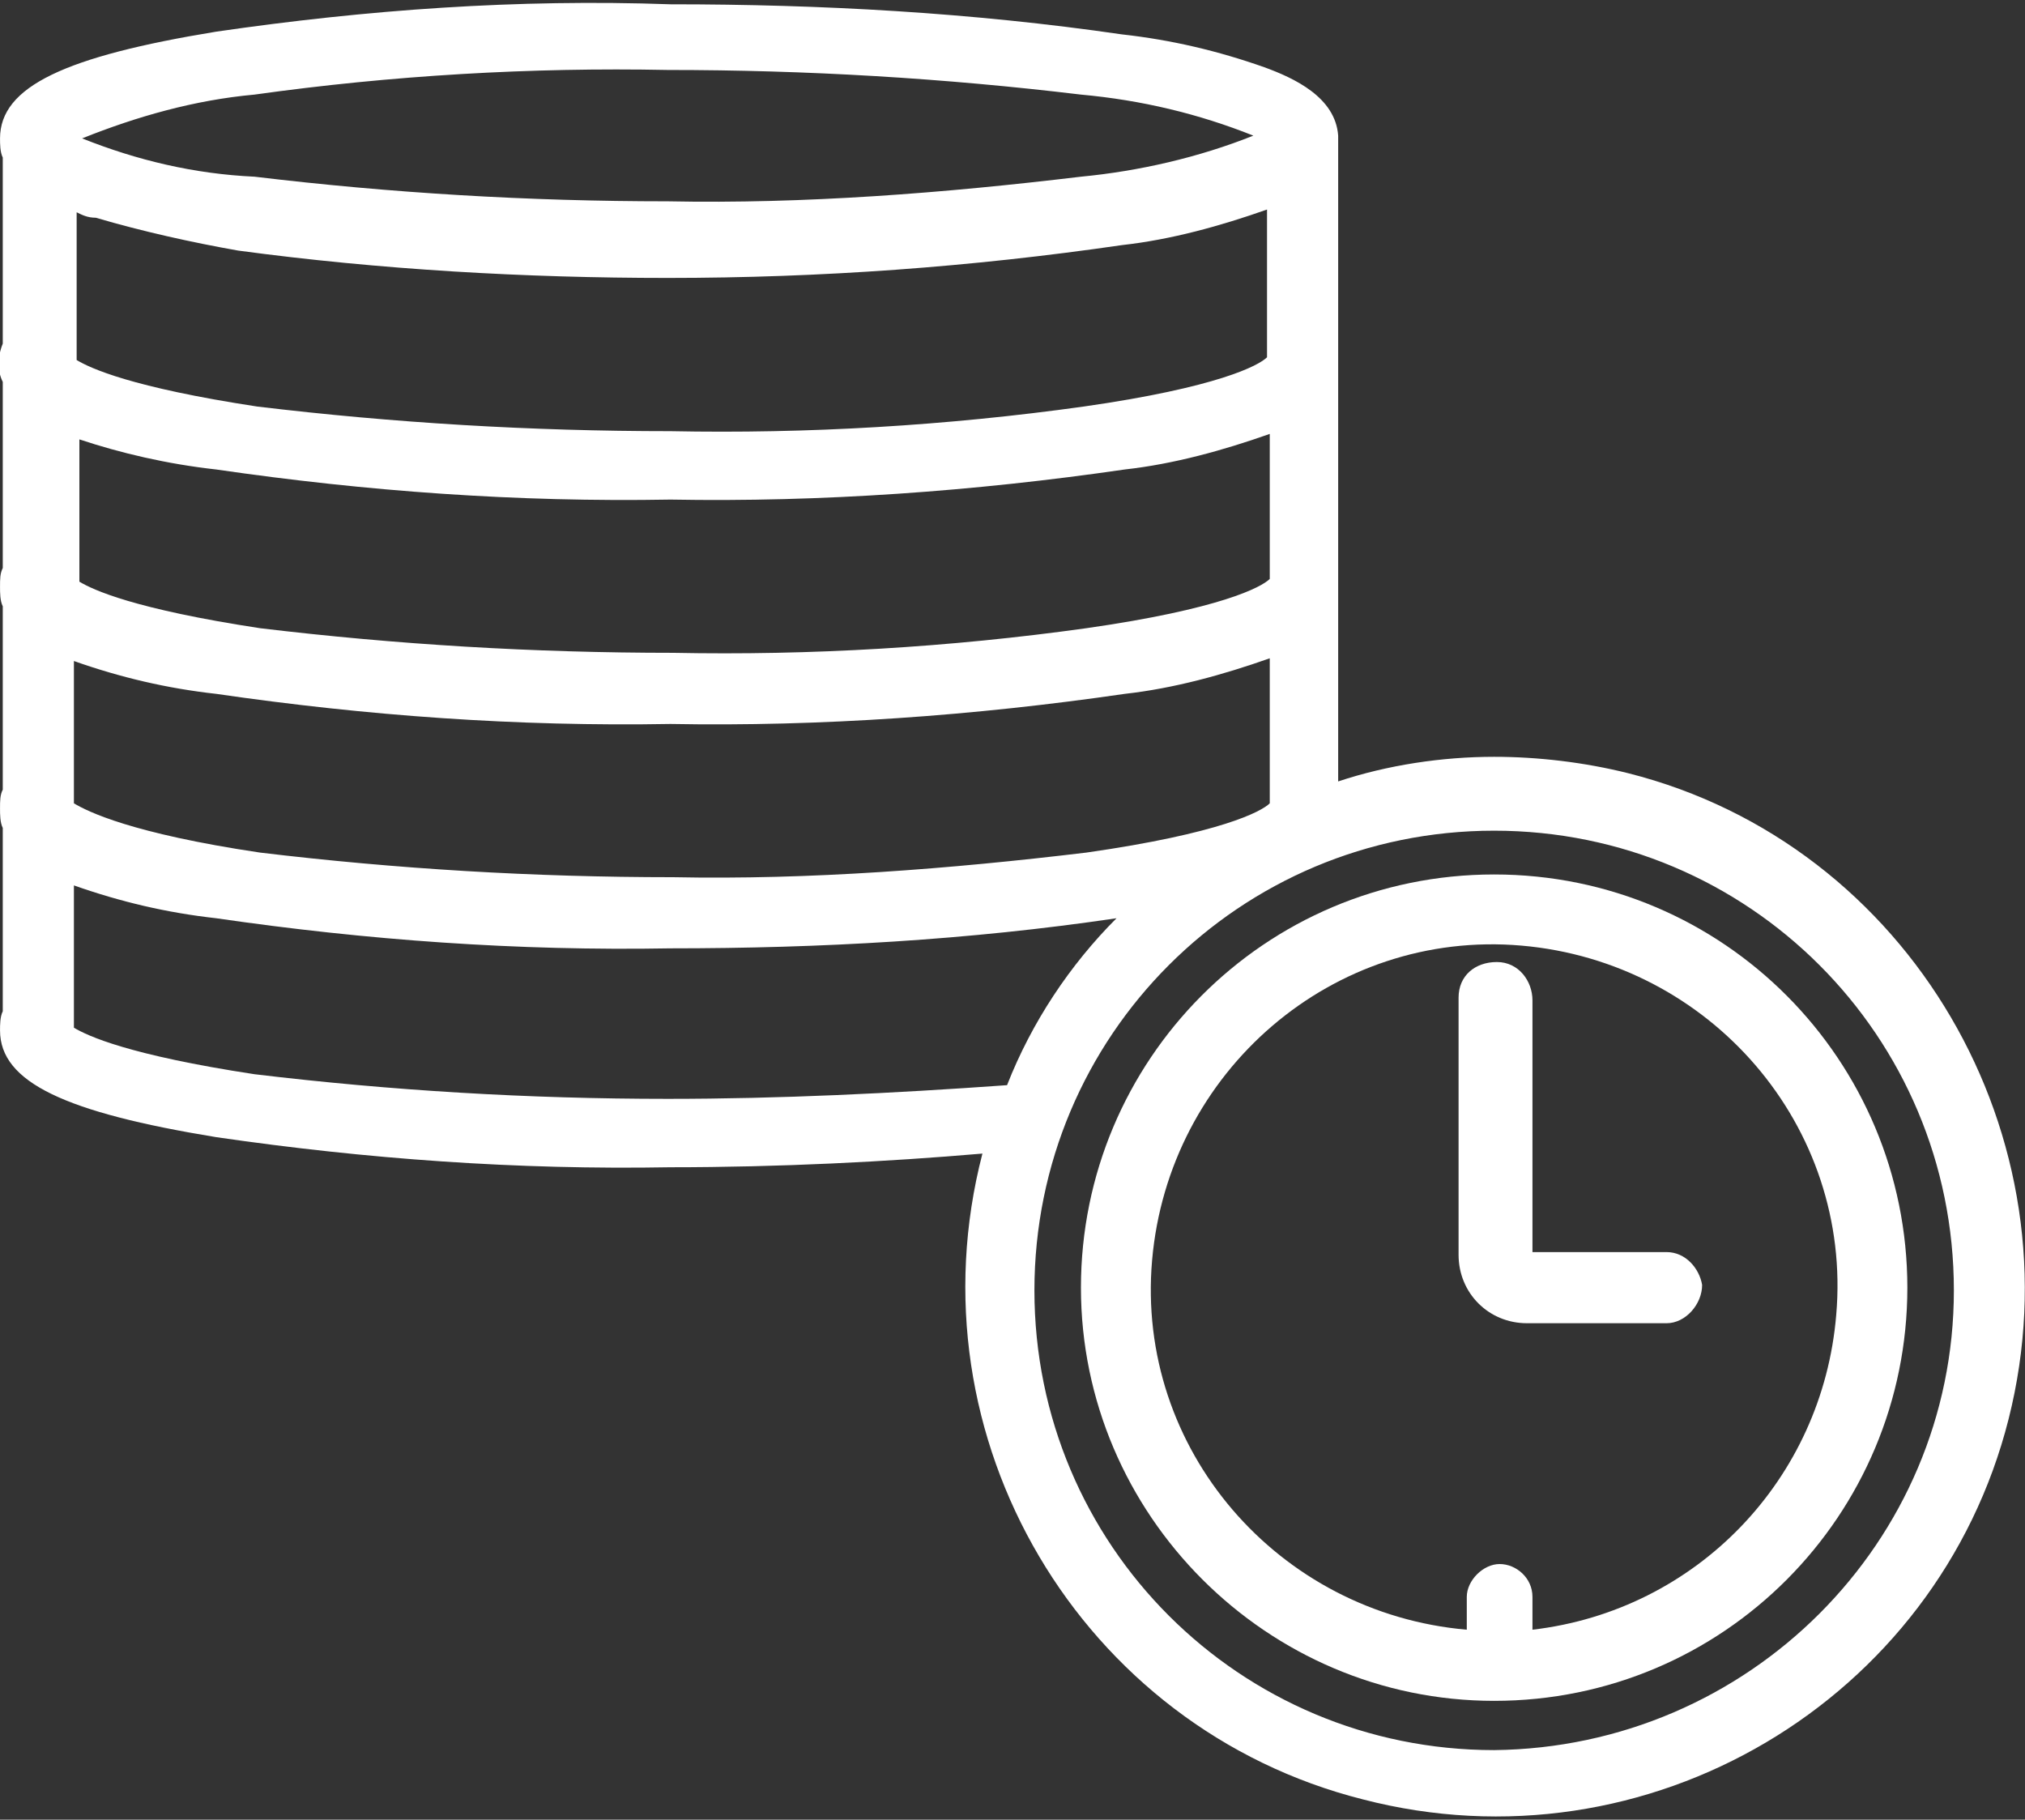 <?xml version="1.0" encoding="utf-8"?>
<!-- Generator: Adobe Illustrator 23.0.1, SVG Export Plug-In . SVG Version: 6.00 Build 0)  -->
<!DOCTYPE svg PUBLIC "-//W3C//DTD SVG 1.1//EN" "http://www.w3.org/Graphics/SVG/1.1/DTD/svg11.dtd">
<svg version="1.1" id="Livello_1" xmlns:x="http://ns.adobe.com/Extensibility/1.0/" xmlns:i="http://ns.adobe.com/AdobeIllustrator/10.0/" xmlns:graph="http://ns.adobe.com/Graphs/1.0/"
	 xmlns="http://www.w3.org/2000/svg" xmlns:xlink="http://www.w3.org/1999/xlink" x="0px" y="0px" viewBox="0 0 74 66.5"
	 style="enable-background:new 0 0 74 66.5;" xml:space="preserve">
<rect x="0" y="0" width="74" height="66.5" fill="#333333" stroke="none"/>
<style type="text/css">
	.st0{fill:#FFFFFF;}
</style>
<g>
	<g>
		<g id="Mask_Group_8" transform="translate(-660 -3292)">
			<g transform="translate(660.001 3295.757)">
				<g id="Layer_1">
					<g id="NewGroupe0">
						<g id="NewGroup32-0">
							<path id="Path_65" class="st0" d="M54.6,60.2c-9.3,0-16.8-7.5-16.8-16.8s7.5-16.8,16.8-16.8c9.3,0,16.8,7.5,16.8,16.8
								c0,0,0,0,0,0C71.4,52.6,63.9,60.1,54.6,60.2z M24.4,36.4c-5.1,0-10.1-0.3-15.1-0.9c-4.6-0.7-6.1-1.4-6.6-1.7
								c0-0.1,0-0.2,0-0.2v-5c1.7,0.6,3.4,1,5.2,1.2c5.5,0.8,11,1.2,16.6,1.1c5.5,0,10.9-0.3,16.3-1.1c-1.7,1.7-3.1,3.8-4,6.1
								C32.6,36.2,28.5,36.4,24.4,36.4L24.4,36.4z M9.3-0.3c5-0.7,10.1-1,15.1-0.9c5.1,0,10.1,0.3,15.1,0.9c2.2,0.2,4.3,0.7,6.3,1.5
								c-2,0.8-4.2,1.3-6.3,1.5c-5,0.6-10.1,1-15.1,0.9c-5.1,0-10.1-0.3-15.1-0.9C7.1,2.6,5,2.1,3,1.3C5,0.5,7.1-0.1,9.3-0.3z
								 M46.3,3.9v5.4c-0.3,0.3-1.8,1.1-6.7,1.8c-5,0.7-10.1,1-15.1,0.9c-5.1,0-10.1-0.3-15.1-0.9c-4.6-0.7-6.1-1.4-6.6-1.7
								c0-0.1,0-0.2,0-0.2V4C3,4.1,3.2,4.2,3.5,4.2C5.2,4.7,7,5.1,8.7,5.4c5.2,0.7,10.5,1,15.7,1C30,6.4,35.5,6,41,5.2
								C42.8,5,44.6,4.5,46.3,3.9L46.3,3.9z M2.7,25.6c0-0.1,0-0.2,0-0.2v-5c1.7,0.6,3.4,1,5.2,1.2c5.5,0.8,11,1.2,16.6,1.1
								c5.5,0.1,11.1-0.3,16.6-1.1c1.8-0.2,3.6-0.7,5.3-1.3v5.3c-0.3,0.3-1.8,1.1-6.7,1.8c-5,0.6-10.1,1-15.1,0.9
								c-5.1,0-10.1-0.3-15.1-0.9C4.8,26.7,3.2,25.9,2.7,25.6L2.7,25.6z M7.9,13.4c5.5,0.8,11,1.2,16.6,1.1
								c5.5,0.1,11.1-0.3,16.6-1.1c1.8-0.2,3.6-0.7,5.3-1.3v5.3c-0.3,0.3-1.8,1.1-6.7,1.8c-5,0.7-10.1,1-15.1,0.9
								c-5.1,0-10.1-0.3-15.1-0.9c-4.6-0.7-6.1-1.4-6.6-1.7c0-0.1,0-0.2,0-0.2v-5C4.4,12.8,6.1,13.2,7.9,13.4z M54.6,23.9
								c-1.9,0-3.9,0.3-5.7,0.9v-6.4c0-0.1,0-0.2,0-0.3c0-0.1,0-0.3,0-0.4v-7.4c0-0.1,0-0.2,0-0.3c0-0.1,0-0.3,0-0.4V2.1
								c0-0.1,0-0.2,0-0.3c0-0.1,0-0.3,0-0.4c0-0.1,0-0.1,0-0.2c-0.1-1.4-1.6-2.1-2.7-2.5c-1.7-0.6-3.4-1-5.2-1.2
								c-5.5-0.8-11-1.1-16.5-1.1C18.9-3.8,13.4-3.4,7.9-2.6C2.4-1.7,0-0.6,0,1.3C0,1.5,0,1.8,0.1,2c0,0,0,0.1,0,0.1v6.7
								c-0.2,0.5-0.2,1,0,1.4c0,0,0,0,0,0V17C0,17.2,0,17.4,0,17.7c0,0.2,0,0.5,0.1,0.7c0,0,0,0,0,0v6.7C0,25.3,0,25.5,0,25.8
								c0,0.2,0,0.5,0.1,0.7c0,0,0,0,0,0v6.7C0,33.4,0,33.7,0,33.9c0,1.9,2.4,3,7.9,3.9c5.5,0.8,11,1.2,16.6,1.1
								c4,0,7.9-0.2,11.4-0.5c-2.7,10.4,3.6,21,13.9,23.6c10.4,2.7,21-3.6,23.6-13.9s-3.6-21-13.9-23.6
								C57.9,24.1,56.2,23.9,54.6,23.9z"/>
							<path id="Path_66" class="st0" d="M56,55.8v-1.2c0-0.7-0.6-1.2-1.2-1.2s-1.2,0.6-1.2,1.2v1.2c-6.9-0.6-12.1-6.6-11.5-13.5
								s6.6-12.1,13.5-11.5s12.1,6.6,11.5,13.5C66.6,50.3,62,55.1,56,55.8L56,55.8z M54.6,28.2c-8.4,0-15.1,6.8-15.1,15.1
								s6.8,15.1,15.1,15.1c8.4,0,15.1-6.8,15.1-15.1C69.7,35,63,28.2,54.6,28.2L54.6,28.2z"/>
							<path id="Path_67" class="st0" d="M60.9,42h-4.9v-9.2c0-0.7-0.5-1.4-1.3-1.4s-1.4,0.5-1.4,1.3c0,0,0,0.1,0,0.1v9.3
								c0,1.4,1.1,2.5,2.5,2.5h5.1c0.7,0,1.3-0.7,1.3-1.4C62.1,42.6,61.6,42,60.9,42L60.9,42z"/>
						</g>
					</g>
				</g>
			</g>
		</g>
	</g>
</g>
</svg>
